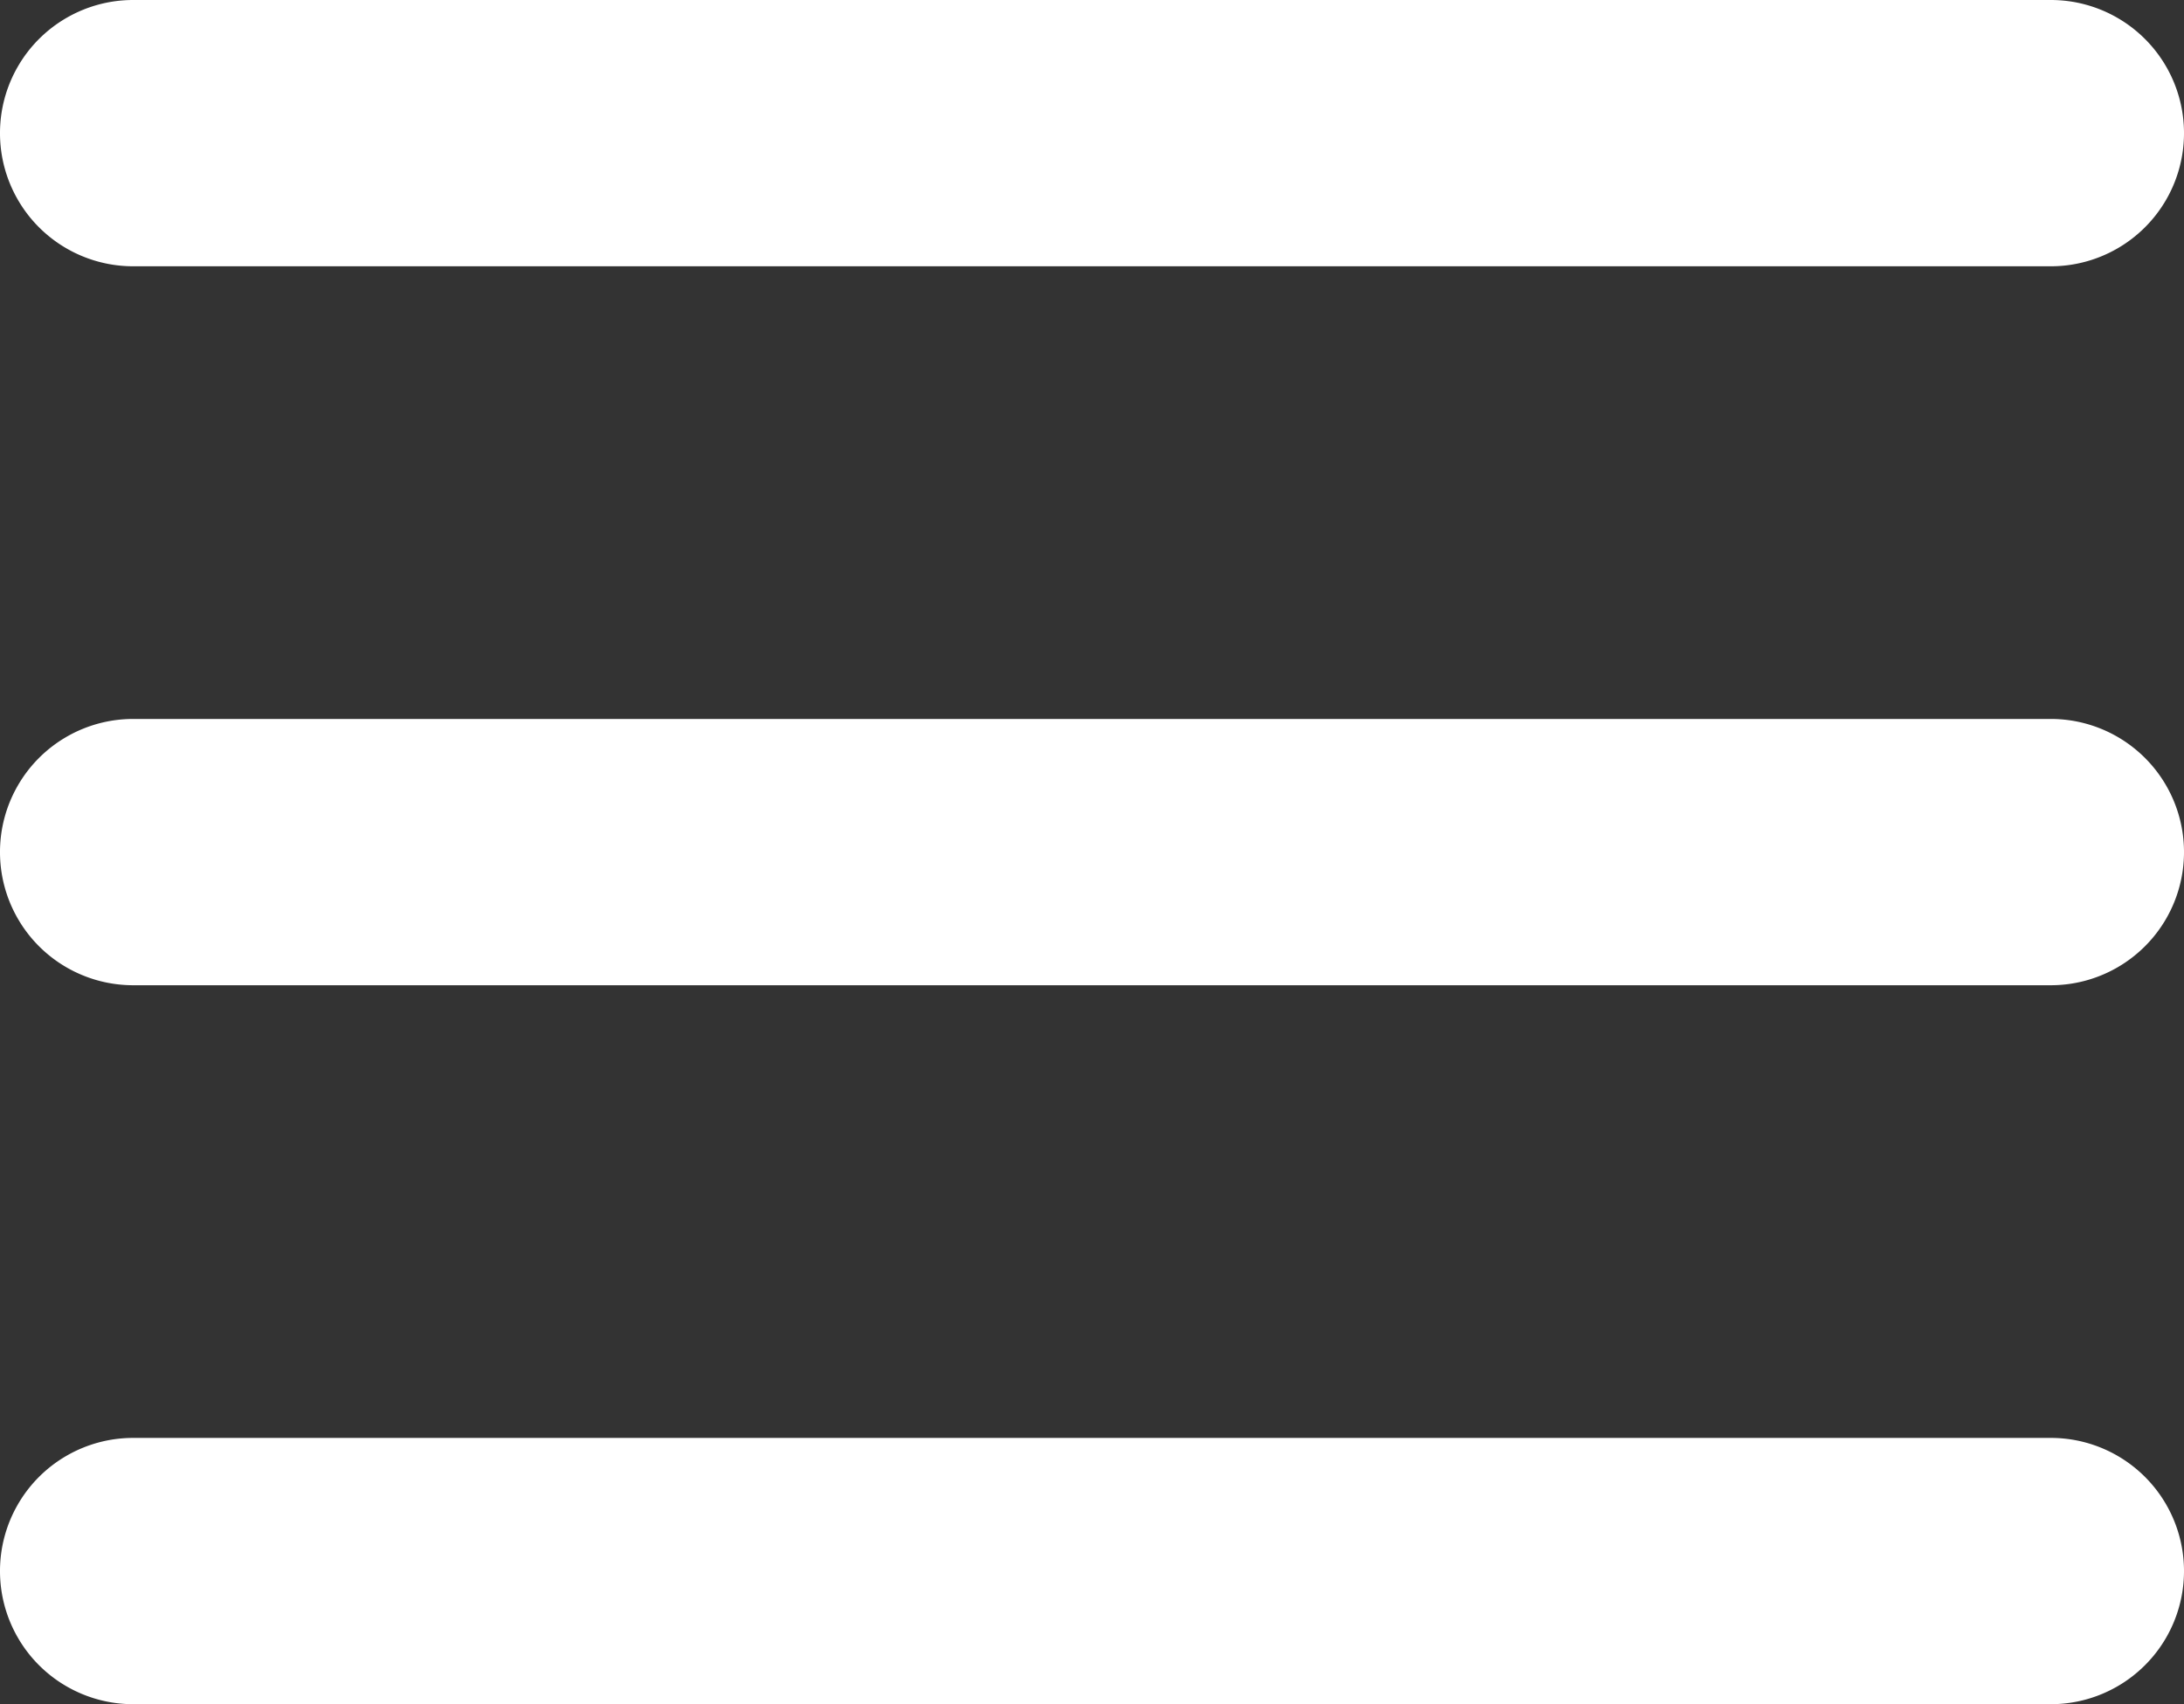 <svg xmlns="http://www.w3.org/2000/svg" width="20.5" height="16" viewBox="0 0 20.5 16">
  <rect x="0" y="0" width="20.5" height="16" fill="#333333" stroke="none"/>
  <path id="np_menu_933310_000000" d="M10.25,18a1.25,1.25,0,0,0,0,2.5h18a1.25,1.25,0,1,0,0-2.5Zm0,6.75a1.25,1.25,0,1,0,0,2.5h18a1.25,1.25,0,1,0,0-2.5Zm0,6.75a1.25,1.25,0,0,0,0,2.5h18a1.25,1.25,0,0,0,0-2.5Z" transform="translate(-9 -18)" fill="#fff"/>
</svg>

